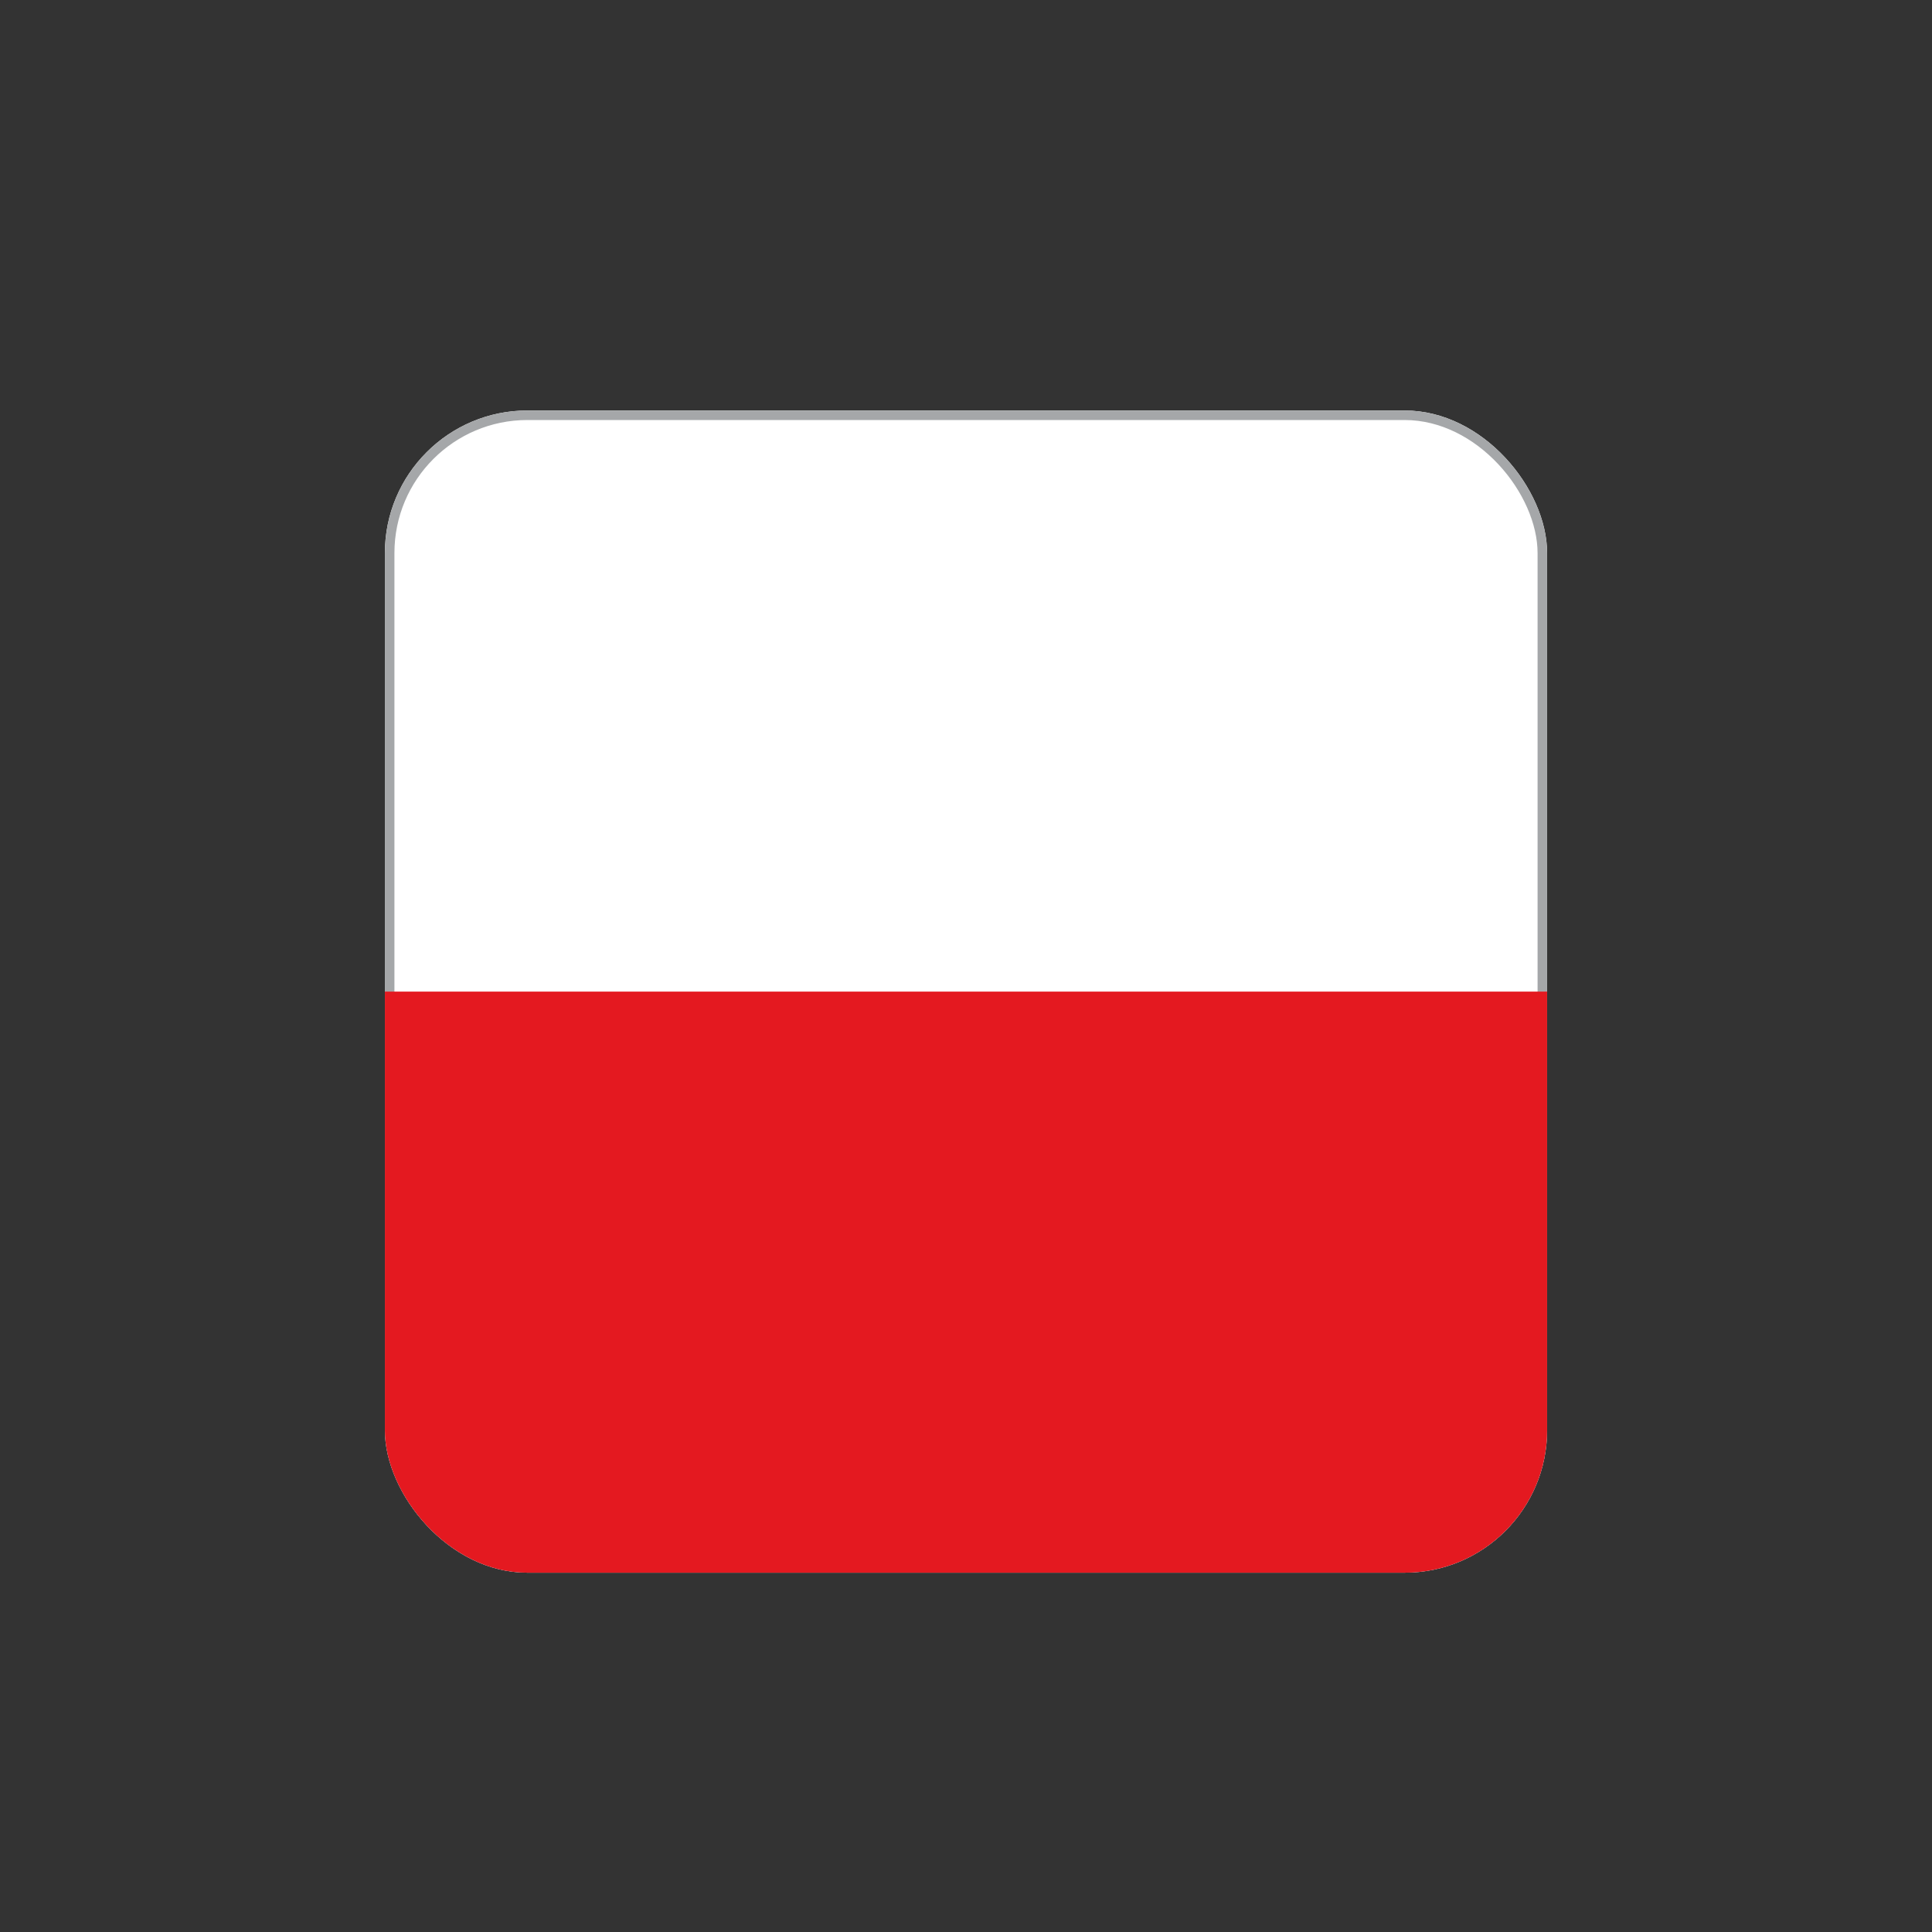 <?xml version="1.0" encoding="UTF-8"?><svg id="Layer_1" xmlns="http://www.w3.org/2000/svg" xmlns:xlink="http://www.w3.org/1999/xlink" viewBox="0 0 38.5 38.5"><rect x="0" y="0" width="38.5" height="38.5" fill="#333333" stroke="none"/><defs><style>.cls-1,.cls-2{fill:none;}.cls-3{clip-path:url(#clippath);}.cls-4{fill:#fff;}.cls-5{fill:#e41920;}.cls-2{stroke:#a5a7a9;stroke-miterlimit:10;stroke-width:.38px;}</style><clipPath id="clippath"><rect class="cls-1" x="7.67" y="8.18" width="23.16" height="23.16" rx="2.84" ry="2.84"/></clipPath></defs><g class="cls-3"><rect class="cls-4" x="1.78" y="8.18" width="34.74" height="23.16"/><rect class="cls-2" x="7.67" y="8.18" width="23.16" height="23.16" rx="2.84" ry="2.84"/><rect class="cls-5" x="1.78" y="19.76" width="34.74" height="11.58"/></g></svg>